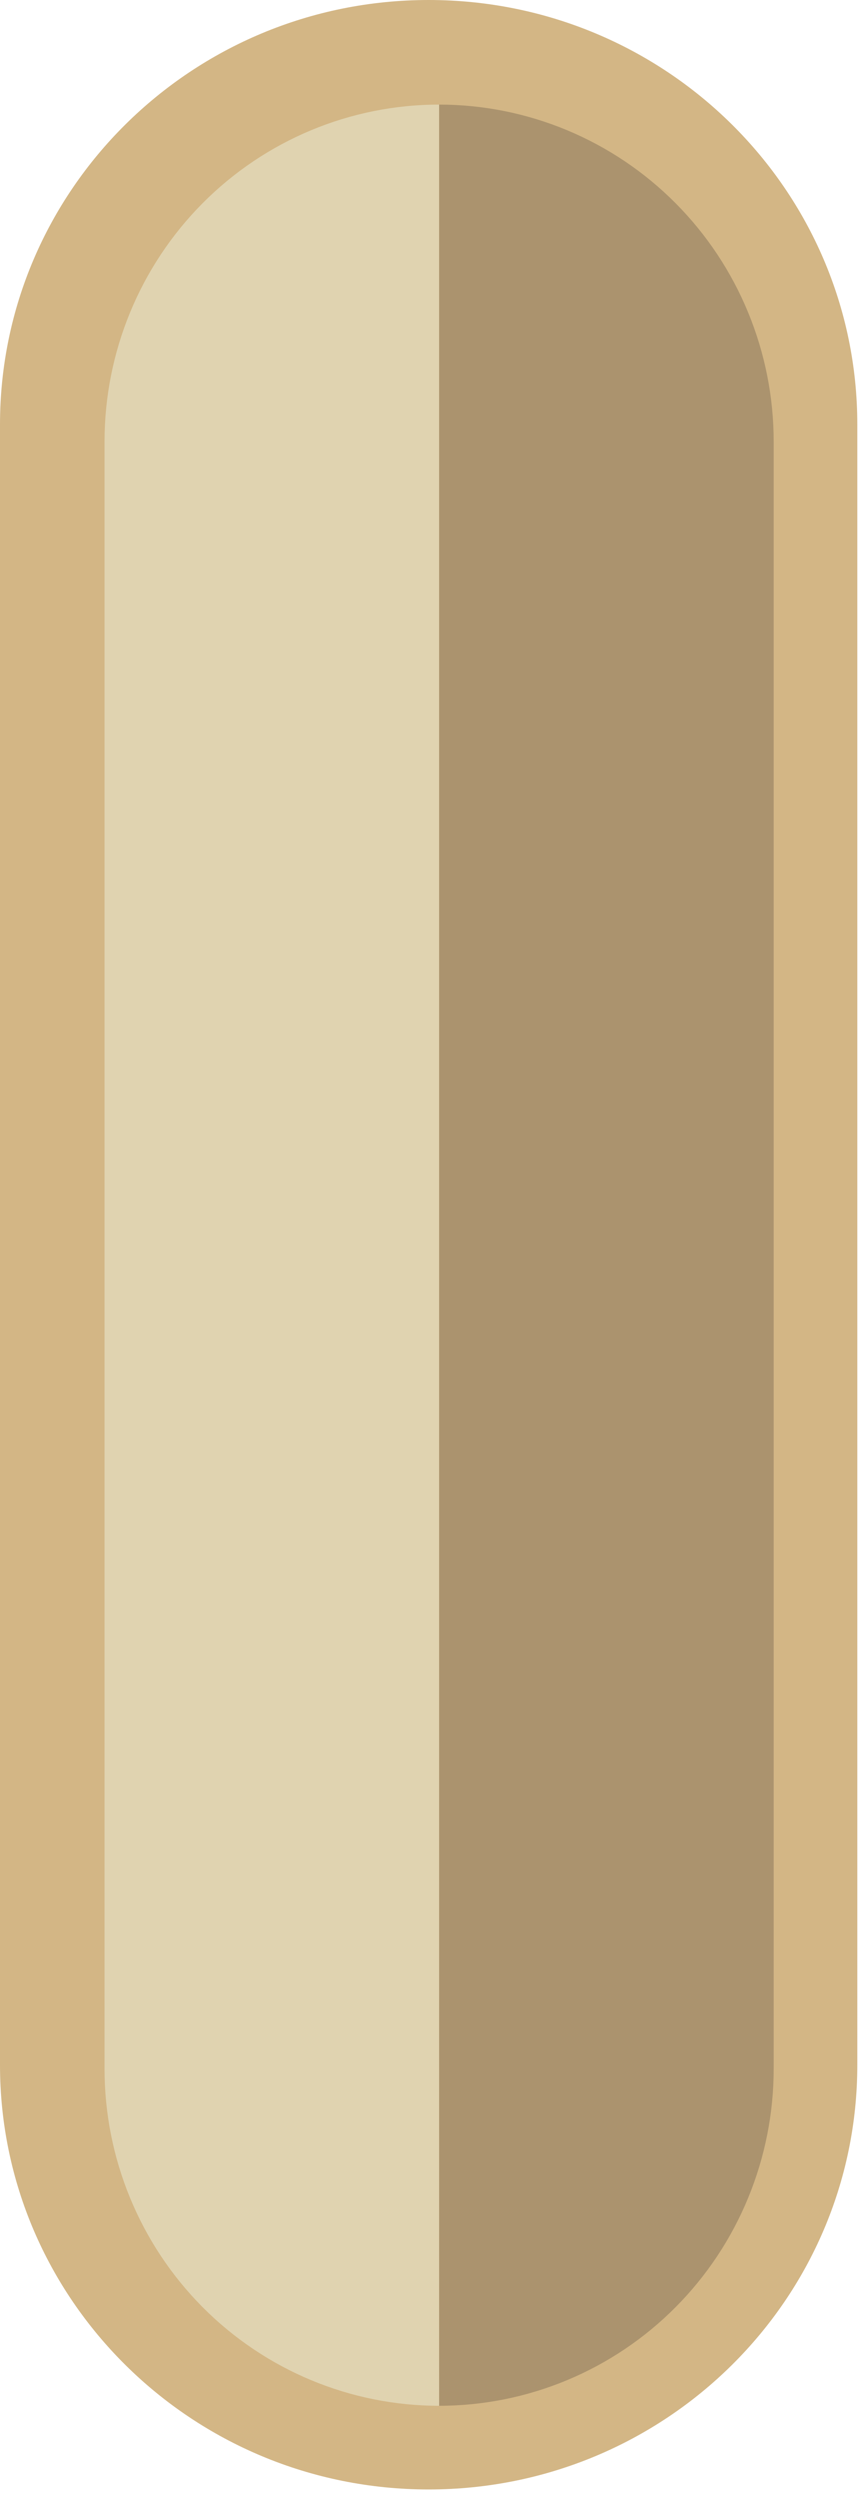 <?xml version="1.0" encoding="UTF-8"?> <svg xmlns="http://www.w3.org/2000/svg" width="72" height="208" viewBox="0 0 72 208" fill="none"> <path d="M35.676 207.117H35.683C55.387 207.117 71.36 191.304 71.36 171.797L71.36 35.32C71.36 15.813 55.387 3.05176e-05 35.683 3.05176e-05H35.676C15.973 3.05176e-05 -1.52588e-05 15.813 -1.52588e-05 35.32L-1.52588e-05 171.797C-1.52588e-05 191.304 15.973 207.117 35.676 207.117Z" fill="#D3B685"></path> <path d="M64.398 172.12V36.738C64.398 33.056 63.678 29.411 62.278 26.009C60.879 22.608 58.827 19.517 56.241 16.914C53.656 14.311 50.586 12.245 47.207 10.836C43.828 9.428 40.207 8.702 36.55 8.702V200.155C40.207 200.155 43.828 199.43 47.207 198.021C50.586 196.612 53.656 194.547 56.241 191.944C58.827 189.341 60.879 186.25 62.278 182.848C63.678 179.447 64.398 175.801 64.398 172.12Z" fill="#AB936E"></path> <path d="M8.702 36.738V172.12C8.702 179.555 11.636 186.686 16.859 191.944C22.081 197.202 29.164 200.155 36.55 200.155V8.702C29.164 8.702 22.081 11.656 16.859 16.914C11.636 22.172 8.702 29.303 8.702 36.738Z" fill="#E0D3B0"></path> </svg> 
